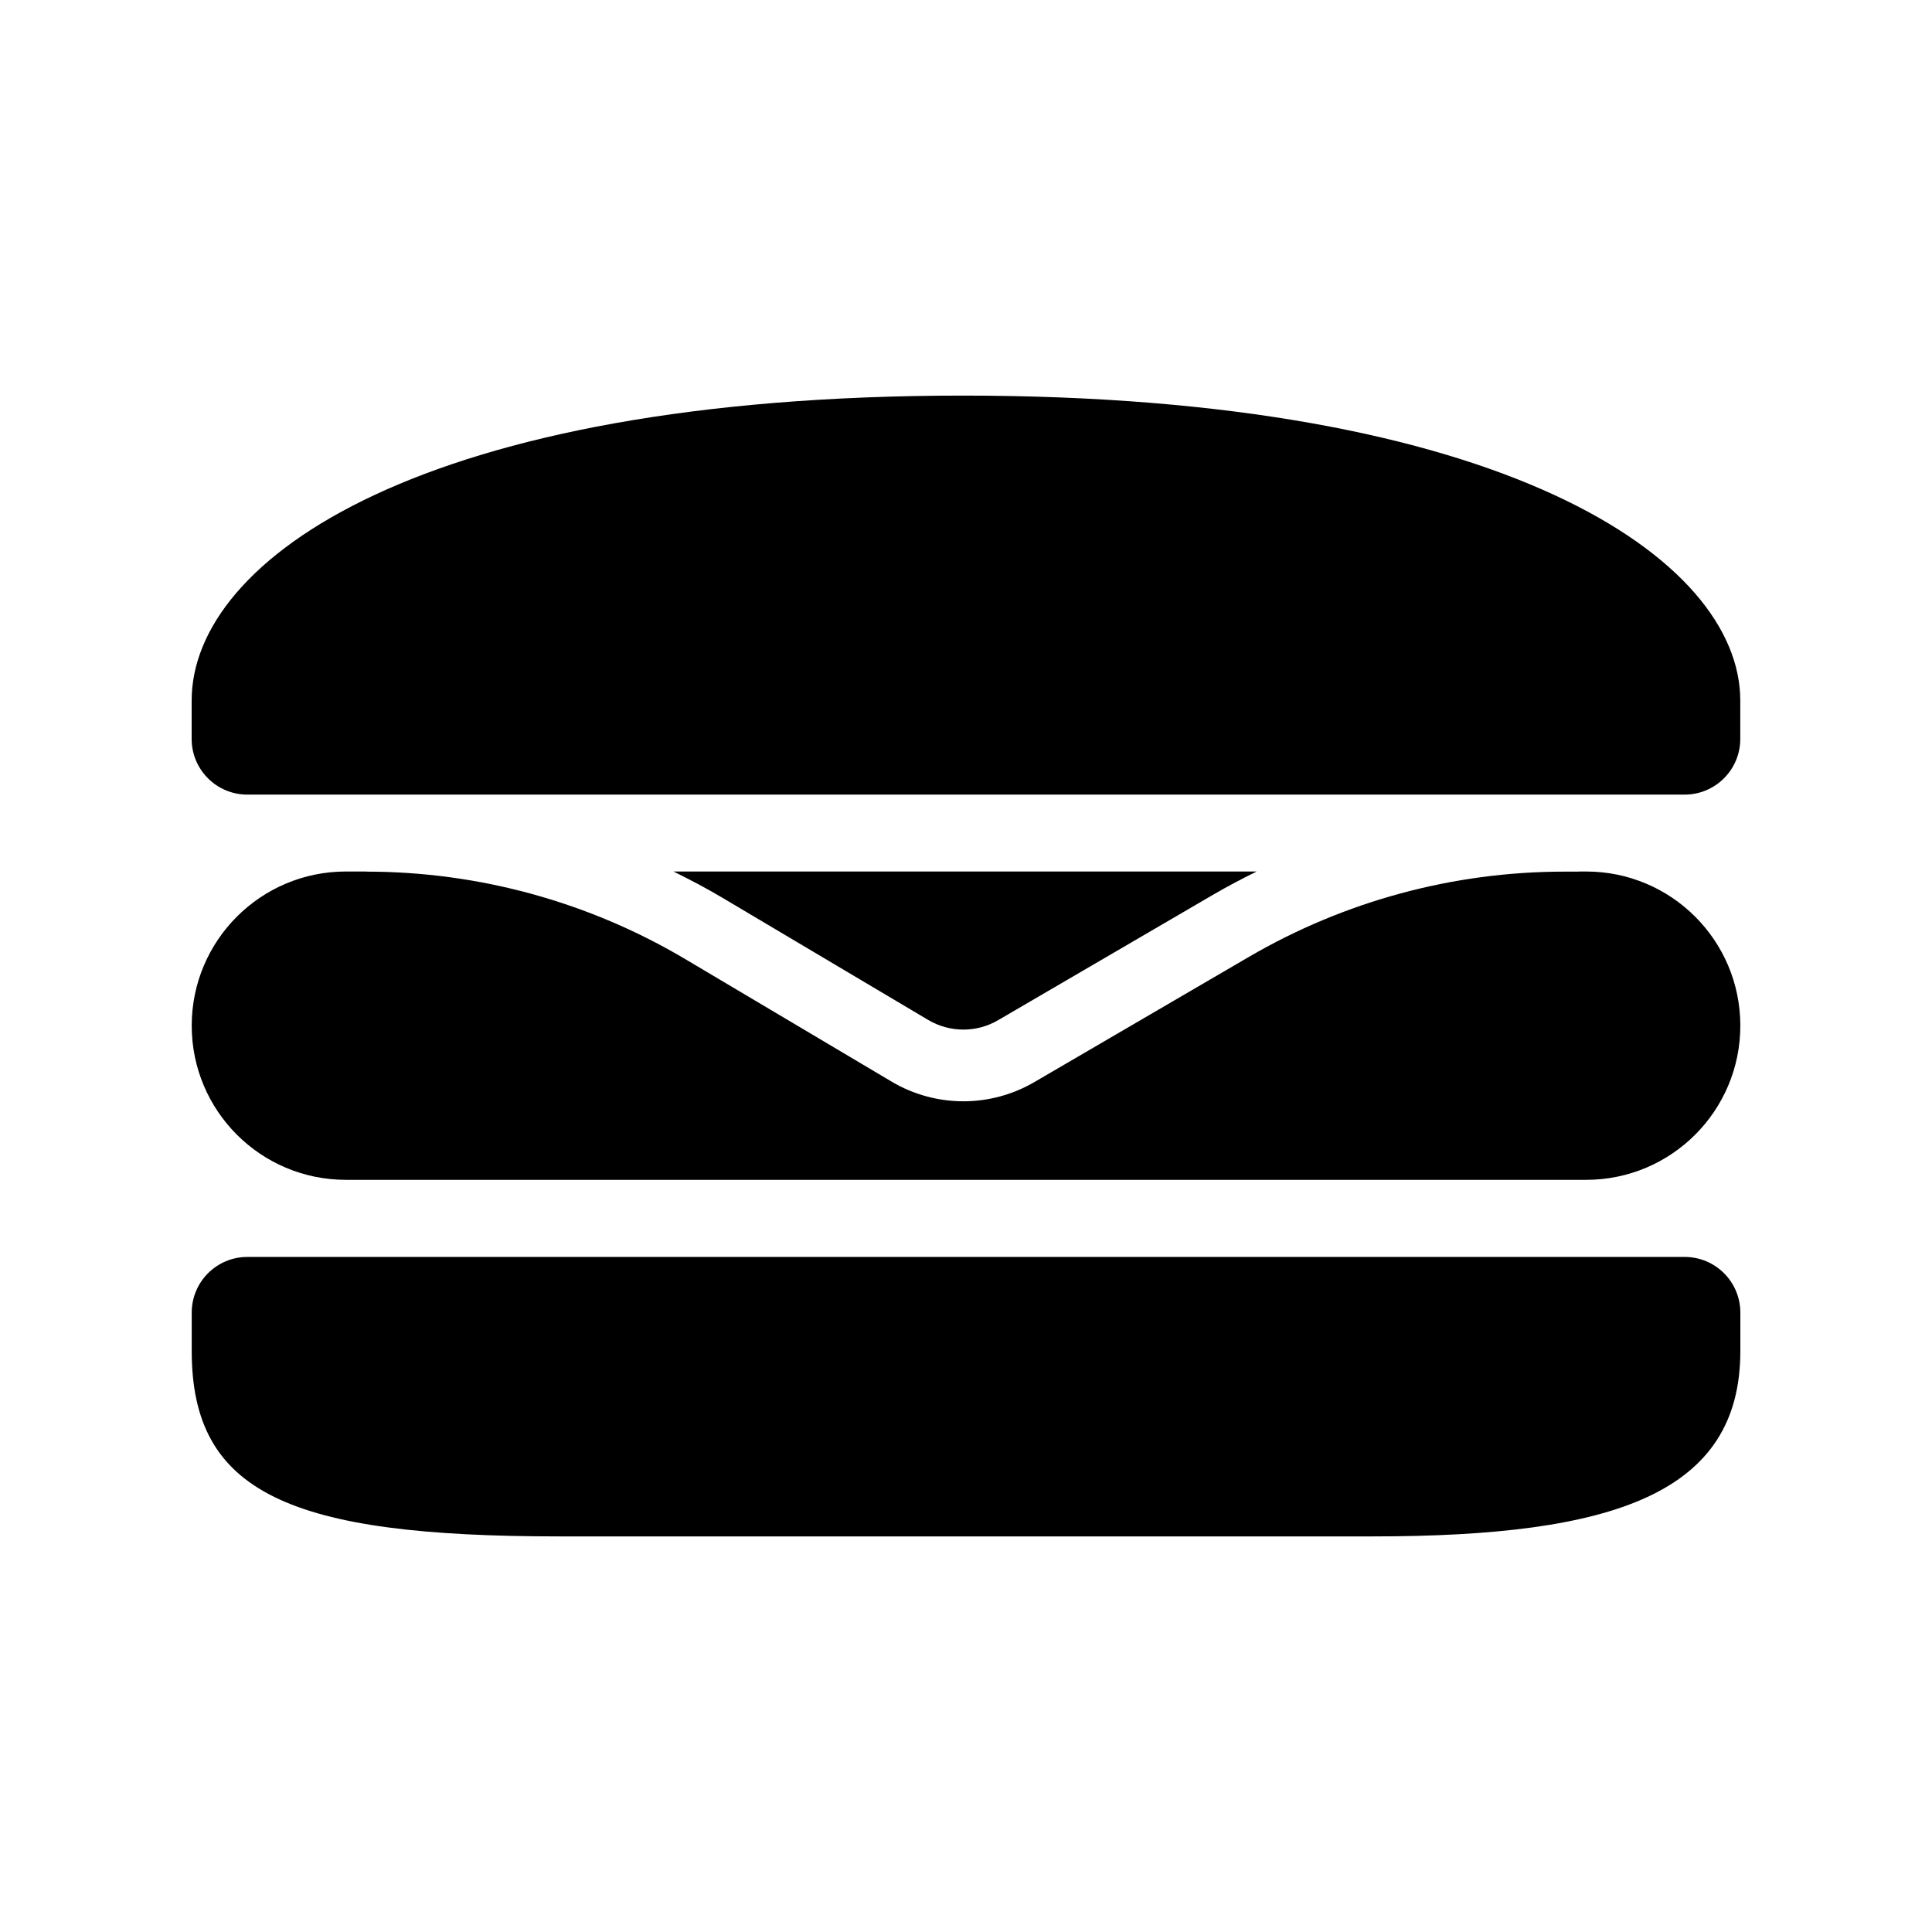 <?xml version="1.0" encoding="UTF-8"?>
<!-- Uploaded to: ICON Repo, www.iconrepo.com, Generator: ICON Repo Mixer Tools -->
<svg fill="#000000" width="800px" height="800px" version="1.1" viewBox="144 144 512 512" xmlns="http://www.w3.org/2000/svg">
 <g>
  <path d="m209.55 354.58h380.89c8.145 0 14.75-6.606 14.75-14.75v-10.176c0-37.637-62.988-80.816-206.02-80.816-143.03 0-204.38 43.18-204.38 80.816v10.176c0 8.145 6.602 14.75 14.75 14.75z"/>
  <path d="m590.45 477.1h-380.89c-8.148 0-14.75 6.606-14.75 14.75v10.176c0 37.637 25.902 49.137 97.355 49.137h215.69c64.164 0 97.355-11.5 97.355-49.137v-10.176c-0.004-8.148-6.606-14.75-14.754-14.75z"/>
  <path d="m389.97 414.29c5.711 3.391 12.812 3.422 18.547 0.066l56.859-33.18c3.809-2.223 7.699-4.273 11.641-6.211h-154.54c4.375 2.148 8.699 4.418 12.906 6.918z"/>
  <path d="m235.66 456.67h328.69c22.562 0 40.855-18.293 40.855-40.855s-18.293-40.855-40.855-40.855h-1.961v0.031h-3.875c-29.328 0-58.219 7.816-83.555 22.605l-56.855 33.176c-5.805 3.383-12.301 5.082-18.797 5.082-6.59 0-13.172-1.746-19.035-5.223l-54.582-32.406c-25.594-15.203-54.859-23.234-84.629-23.234v-0.031h-5.398c-22.562 0-40.855 18.293-40.855 40.855s18.289 40.855 40.855 40.855z"/>
 </g>
</svg>